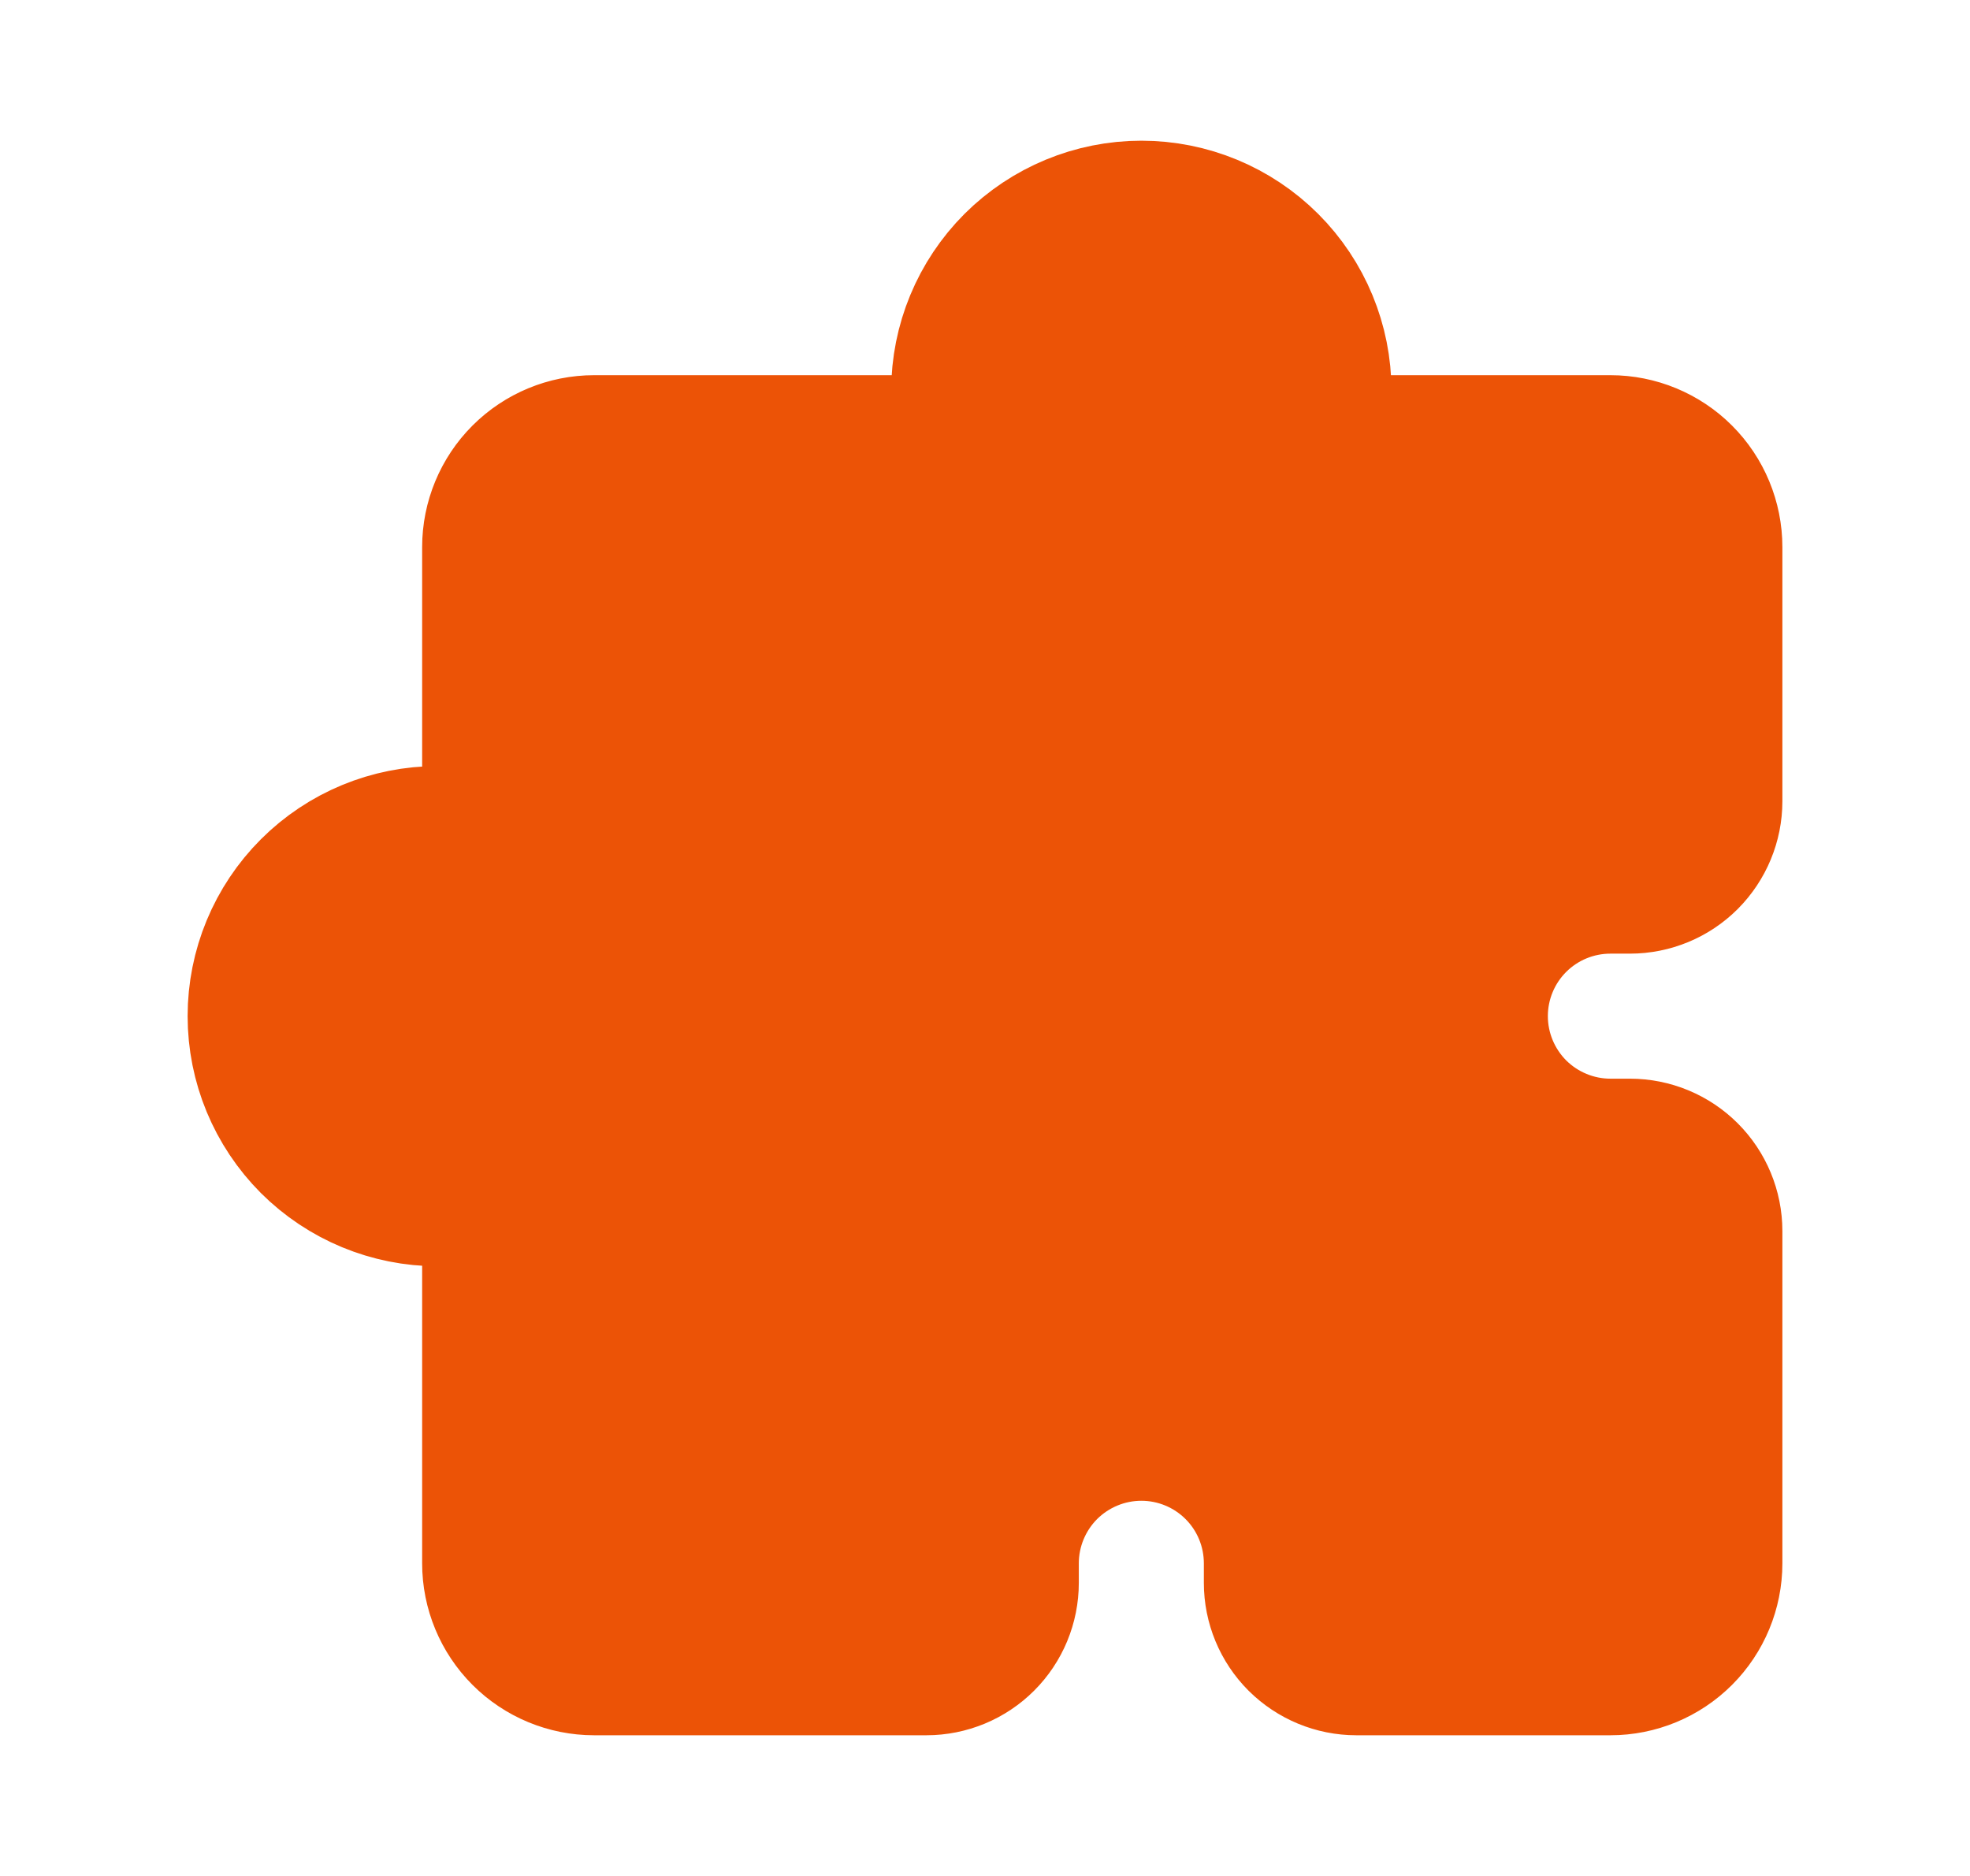 <svg width="21" height="20" viewBox="0 0 21 20" fill="none" xmlns="http://www.w3.org/2000/svg">
<path d="M14.458 5H17.167C17.388 5 17.6 5.088 17.756 5.244C17.912 5.4 18 5.612 18 5.833V8.542C18 8.707 17.934 8.866 17.817 8.984C17.7 9.101 17.541 9.167 17.375 9.167H17.167C16.725 9.167 16.301 9.342 15.988 9.655C15.676 9.967 15.5 10.391 15.5 10.833C15.5 11.275 15.676 11.699 15.988 12.012C16.301 12.324 16.725 12.5 17.167 12.5H17.375C17.541 12.5 17.7 12.566 17.817 12.683C17.934 12.8 18 12.959 18 13.125V16.667C18 16.888 17.912 17.1 17.756 17.256C17.6 17.412 17.388 17.5 17.167 17.5H14.458C14.293 17.5 14.134 17.434 14.016 17.317C13.899 17.2 13.833 17.041 13.833 16.875V16.667C13.833 16.225 13.658 15.801 13.345 15.488C13.033 15.176 12.609 15 12.167 15C11.725 15 11.301 15.176 10.988 15.488C10.676 15.801 10.5 16.225 10.5 16.667V16.875C10.5 17.041 10.434 17.2 10.317 17.317C10.2 17.434 10.041 17.5 9.875 17.5H6.333C6.112 17.5 5.9 17.412 5.744 17.256C5.588 17.1 5.5 16.888 5.5 16.667V13.125C5.5 12.959 5.434 12.8 5.317 12.683C5.2 12.566 5.041 12.5 4.875 12.5H4.667C4.225 12.5 3.801 12.324 3.488 12.012C3.176 11.699 3 11.275 3 10.833C3 10.391 3.176 9.967 3.488 9.655C3.801 9.342 4.225 9.167 4.667 9.167H4.875C5.041 9.167 5.2 9.101 5.317 8.984C5.434 8.866 5.5 8.707 5.5 8.542V5.833C5.5 5.612 5.588 5.4 5.744 5.244C5.9 5.088 6.112 5 6.333 5H9.875C10.041 5 10.2 4.934 10.317 4.817C10.434 4.7 10.5 4.541 10.5 4.375V4.167C10.5 3.725 10.676 3.301 10.988 2.988C11.301 2.676 11.725 2.5 12.167 2.5C12.609 2.5 13.033 2.676 13.345 2.988C13.658 3.301 13.833 3.725 13.833 4.167V4.375C13.833 4.72 14.113 5 14.458 5Z" fill="#EC5306" stroke="#EC5306" stroke-width="2" stroke-linecap="round" stroke-linejoin="round"/>
</svg>
